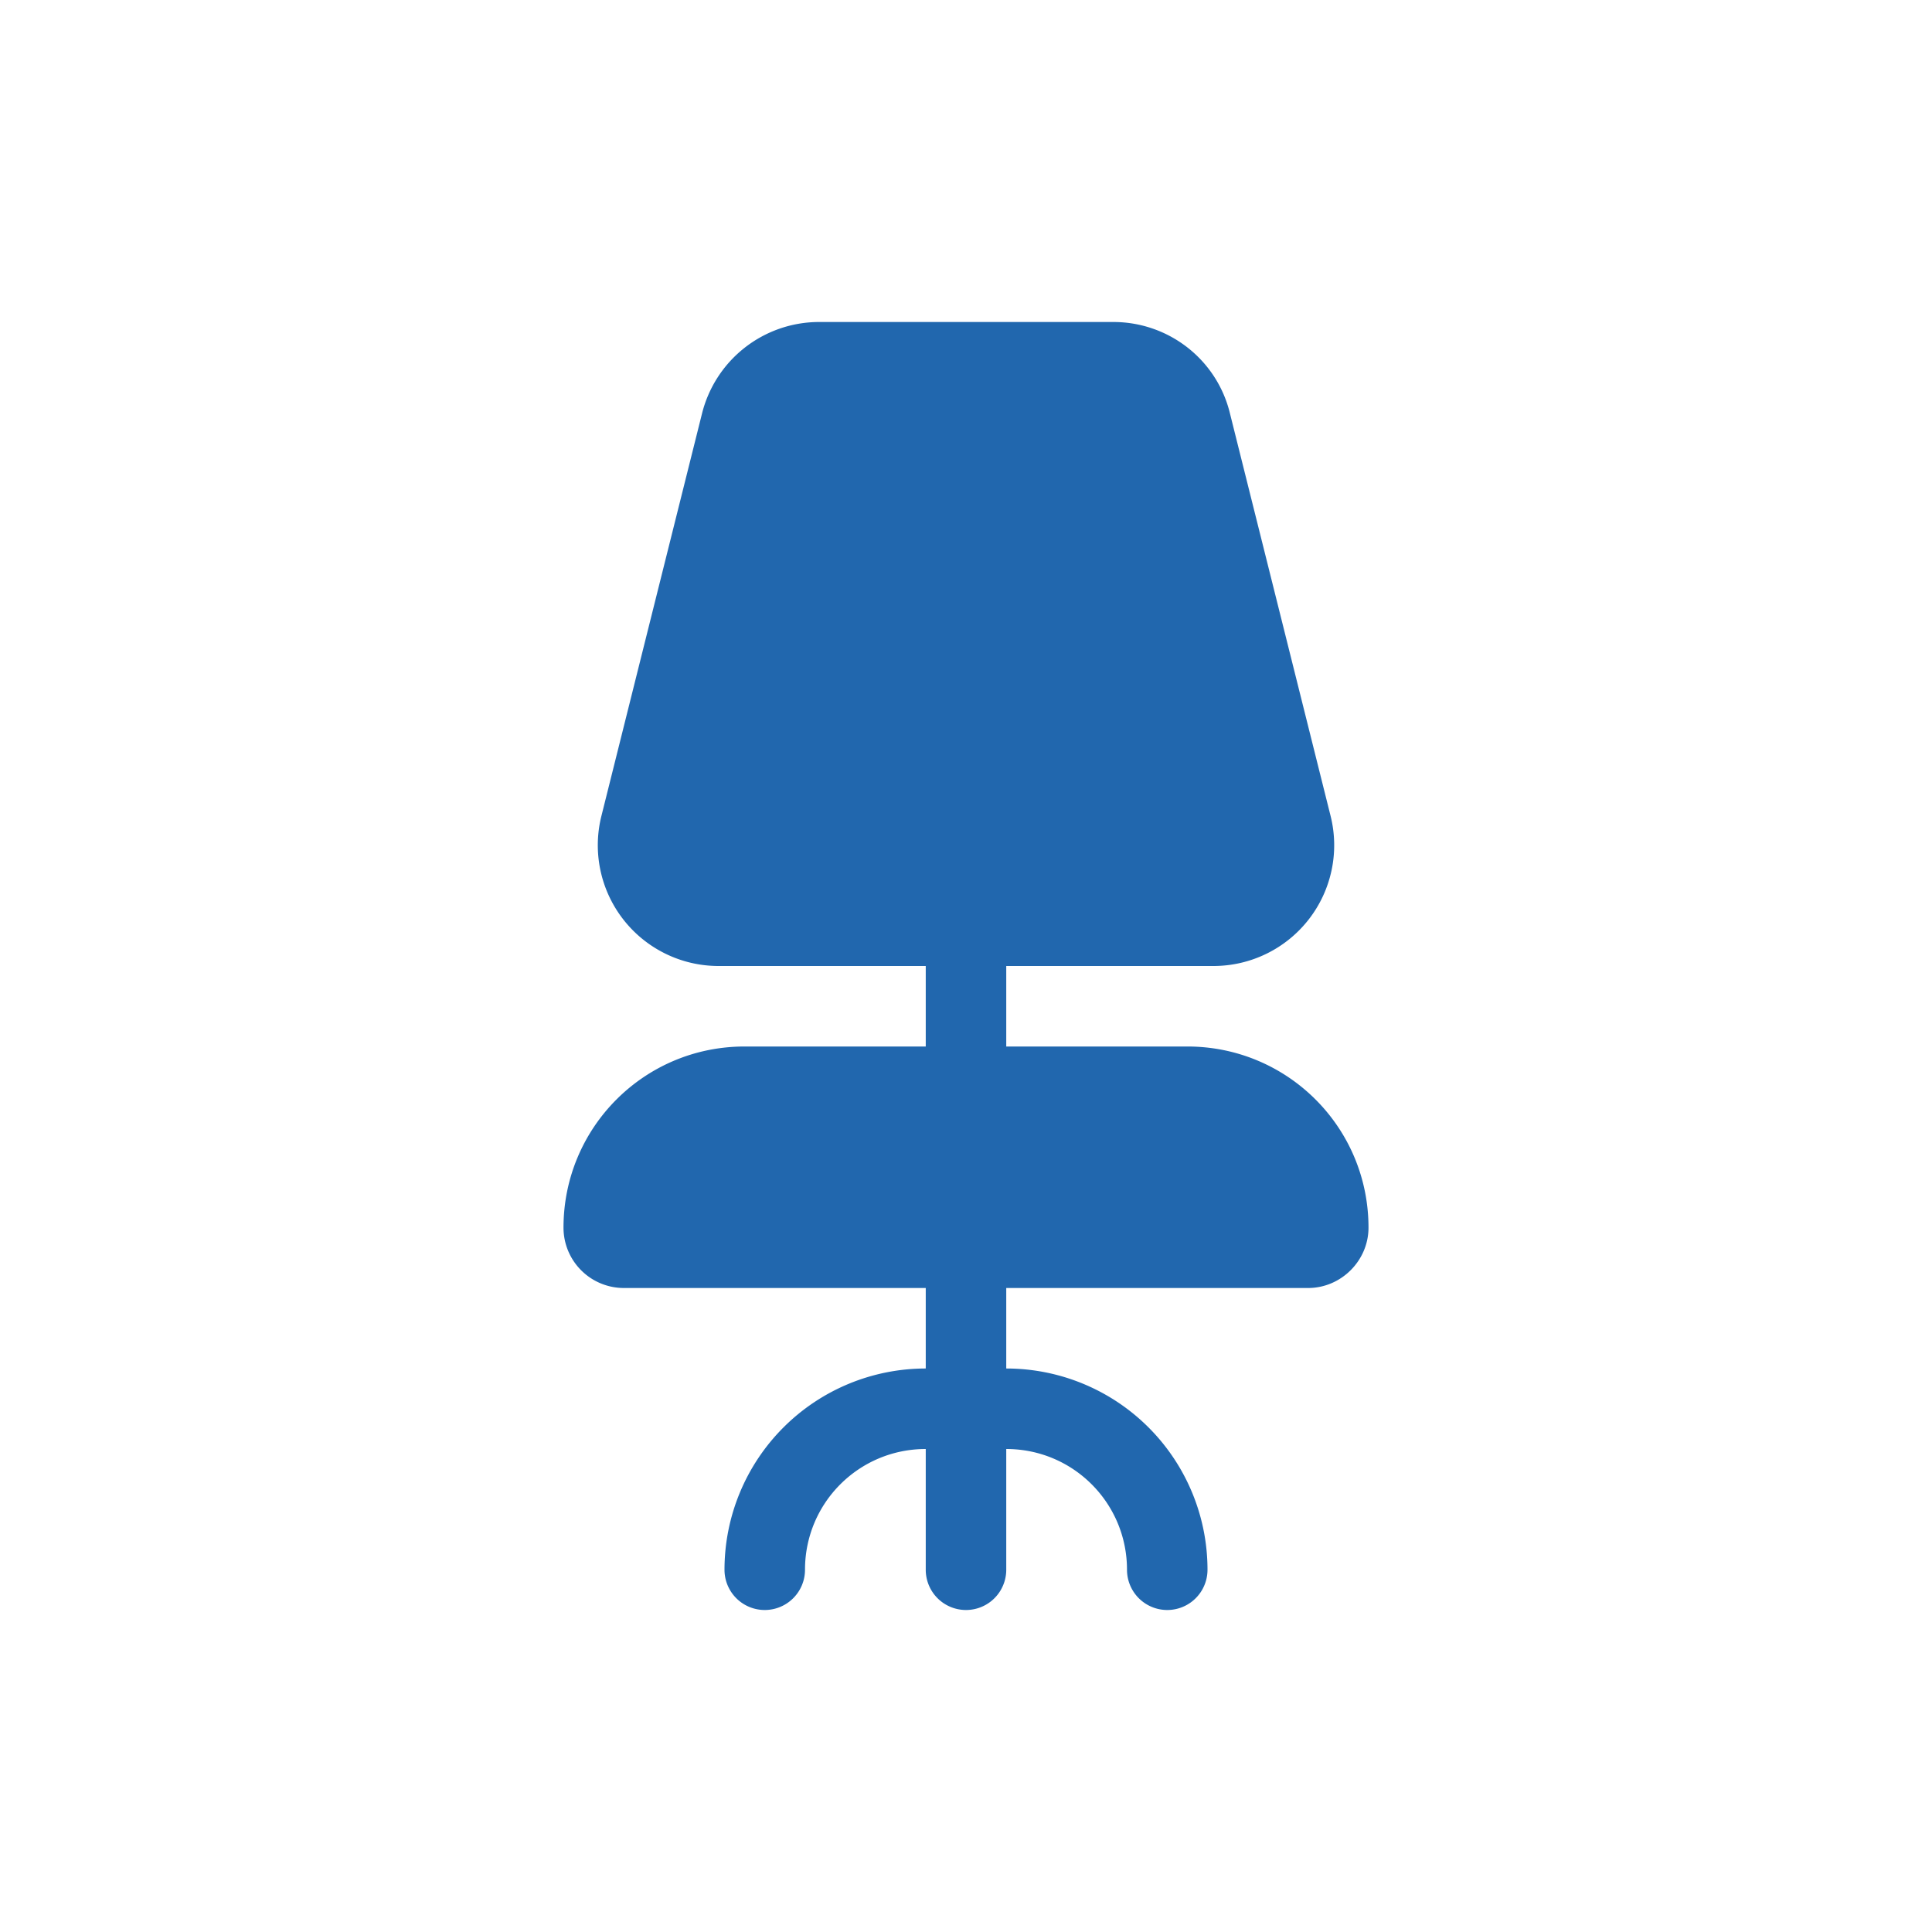 <svg xmlns="http://www.w3.org/2000/svg" width="24" height="24" fill="none"><path fill="#2167AE" d="M8.72 5.14A1.5 1.5 0 0 1 10.17 4h3.66c.69 0 1.29.47 1.45 1.14l1.25 5A1.5 1.5 0 0 1 15.08 12H12.5v1h2.25c1.24 0 2.25 1 2.25 2.25 0 .41-.34.75-.75.75H12.5v1a2.5 2.5 0 0 1 2.5 2.5.5.5 0 0 1-1 0c0-.83-.67-1.5-1.5-1.5v1.5a.5.5 0 0 1-1 0V18c-.83 0-1.5.67-1.5 1.5a.5.5 0 0 1-1 0 2.5 2.5 0 0 1 2.5-2.5v-1H7.75a.75.75 0 0 1-.75-.75C7 14.01 8 13 9.25 13h2.25v-1H8.92a1.5 1.5 0 0 1-1.45-1.86l1.25-5Z"/></svg>